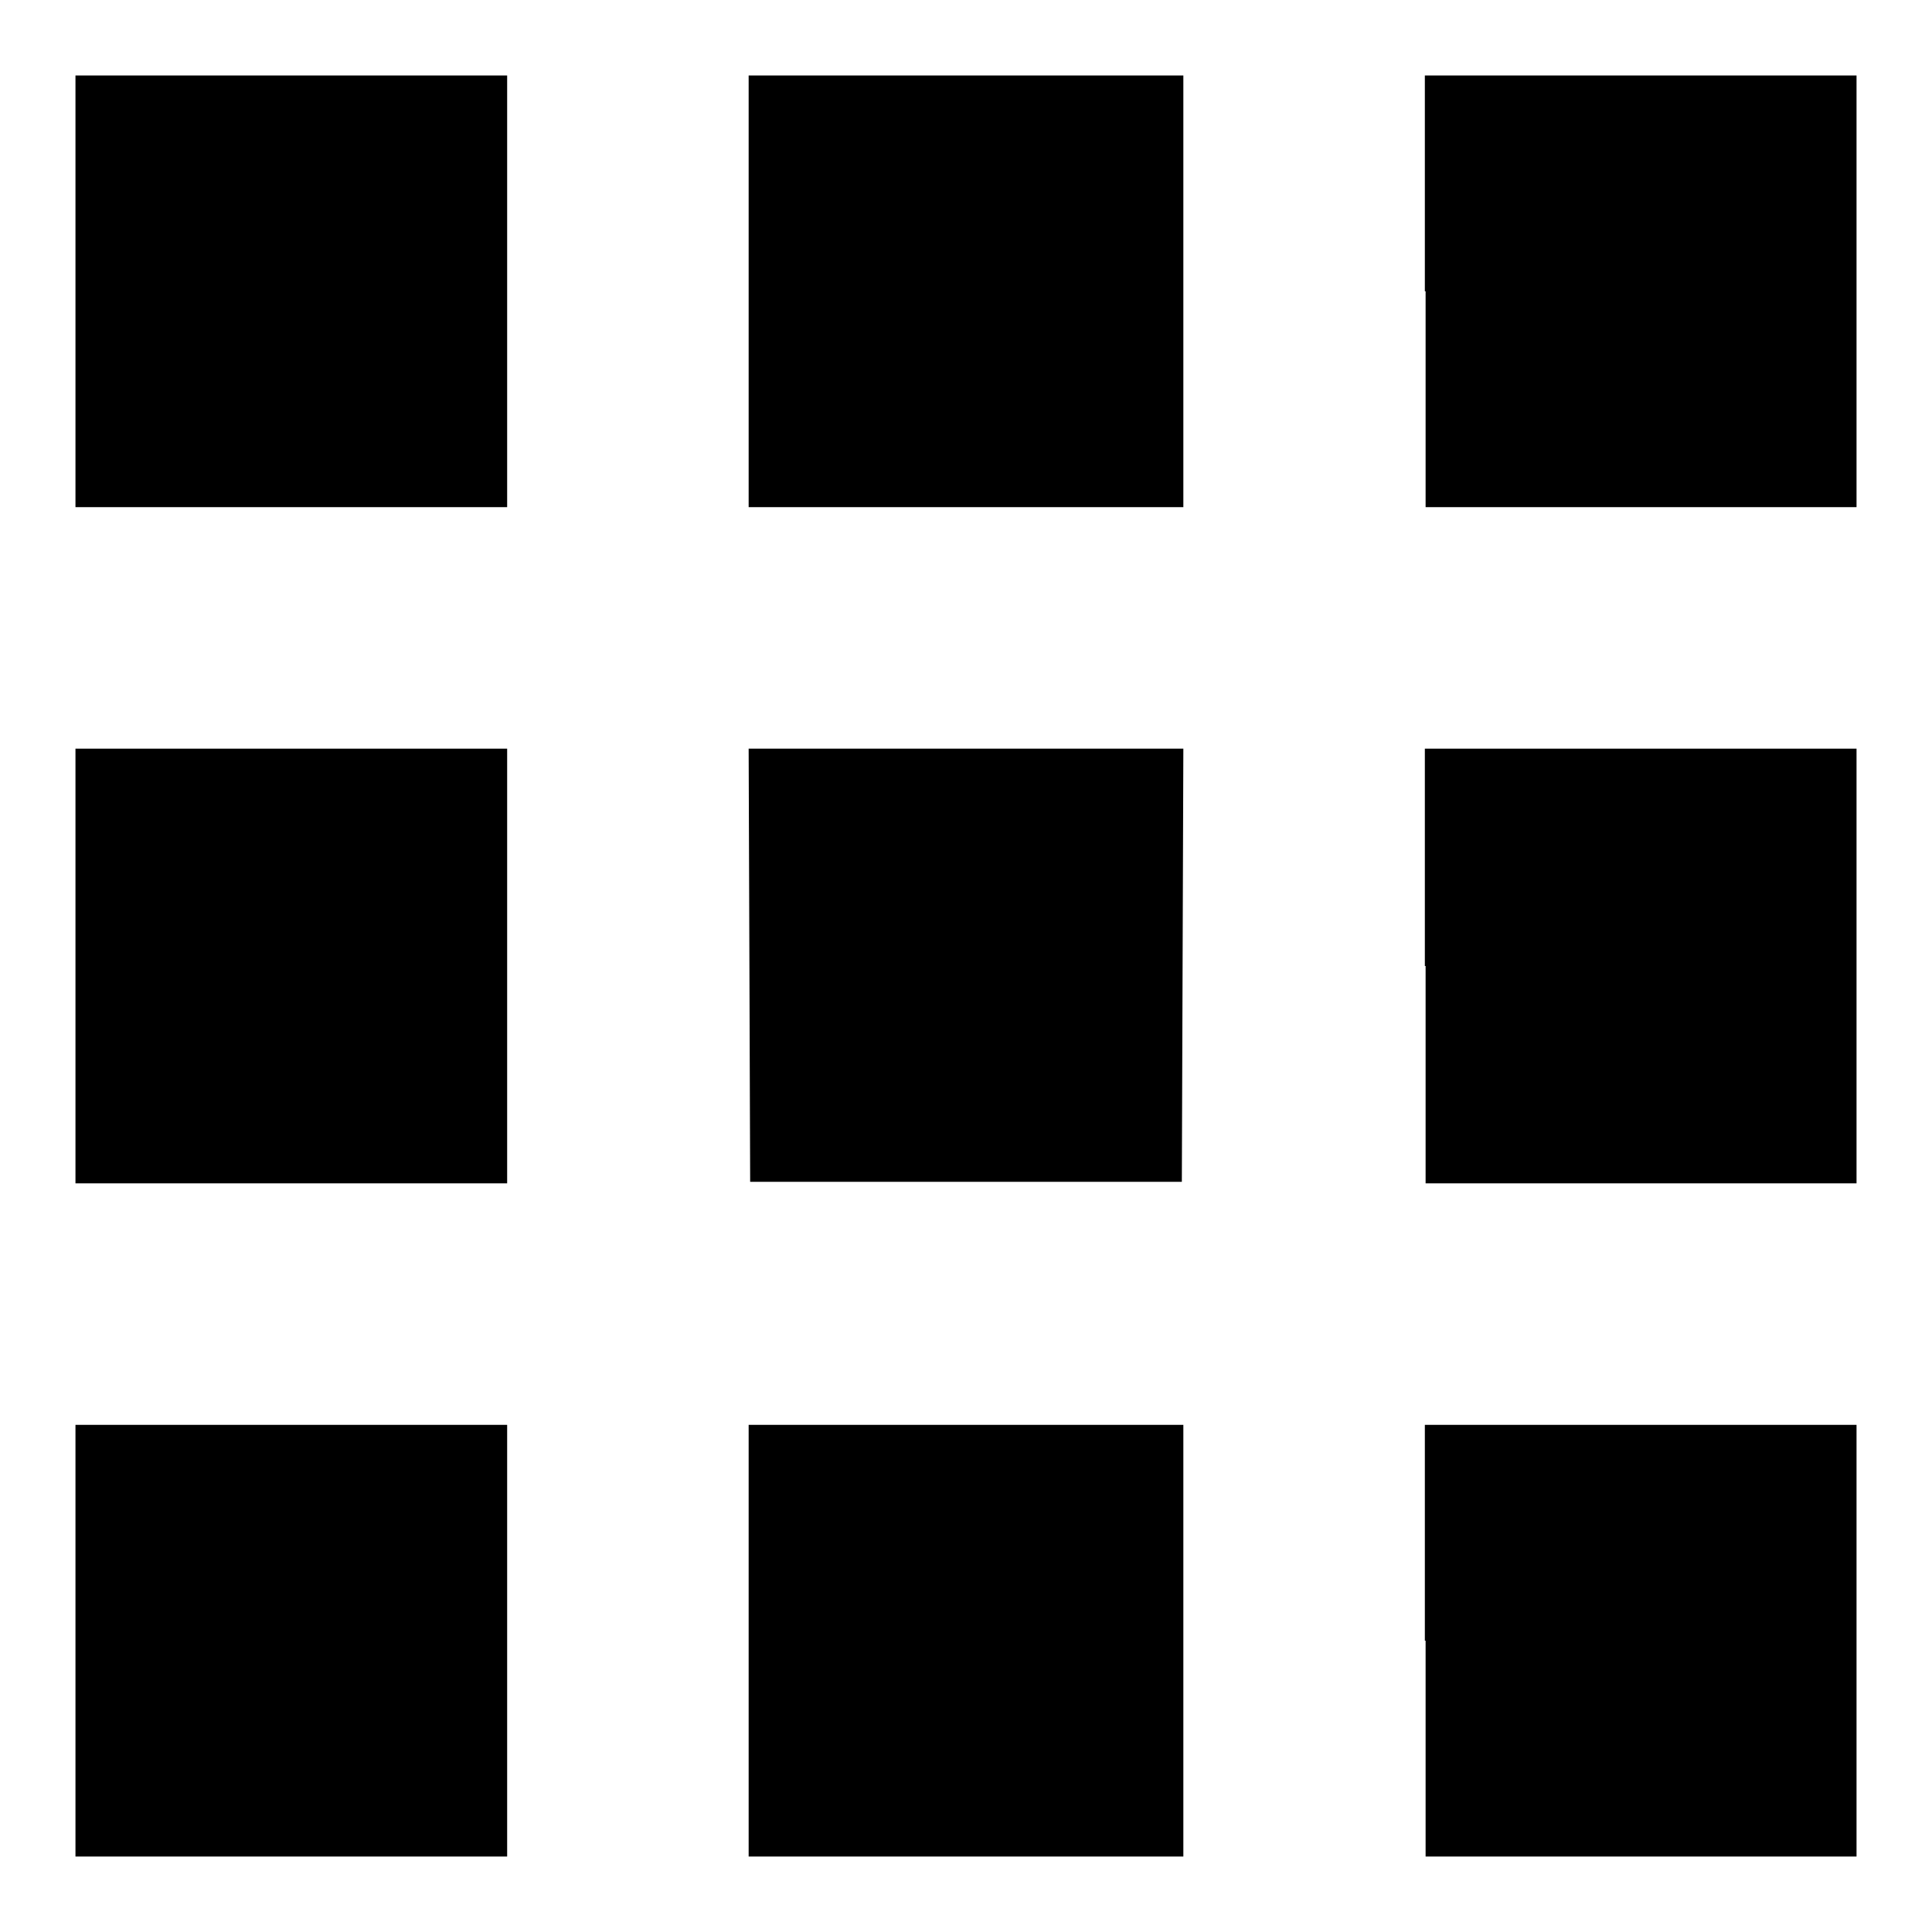 <?xml version="1.0" encoding="utf-8"?>
<!-- Svg Vector Icons : http://www.onlinewebfonts.com/icon -->
<!DOCTYPE svg PUBLIC "-//W3C//DTD SVG 1.1//EN" "http://www.w3.org/Graphics/SVG/1.1/DTD/svg11.dtd">
<svg version="1.1" xmlns="http://www.w3.org/2000/svg" xmlns:xlink="http://www.w3.org/1999/xlink" x="0px" y="0px" viewBox="0 0 256 256" enable-background="new 0 0 256 256" xml:space="preserve">
<g><g><g><path fill="#000000" d="M10,38.6v28.6h28.6h28.6V38.6V10H38.6H10V38.6z"/><path fill="#000000" d="M99.2,38.6v28.6H128h28.8V38.6V10H128H99.2V38.6z"/><path fill="#000000" d="M188.9,38.6v28.6h28.6H246V38.6V10h-28.6h-28.6V38.6z"/><path fill="#000000" d="M10,128v28.8h28.6h28.6V128V99.2H38.6H10V128z"/><path fill="#000000" d="M99.3,127.9l0.1,28.7H128h28.6l0.1-28.7l0.1-28.7H128H99.2L99.3,127.9z"/><path fill="#000000" d="M188.9,128v28.8h28.6H246V128V99.2h-28.6h-28.6V128z"/><path fill="#000000" d="M10,217.4V246h28.6h28.6v-28.6v-28.6H38.6H10V217.4z"/><path fill="#000000" d="M99.2,217.4V246H128h28.8v-28.6v-28.6H128H99.2V217.4z"/><path fill="#000000" d="M188.9,217.4V246h28.6H246v-28.6v-28.6h-28.6h-28.6V217.4z"/></g></g></g>
</svg>